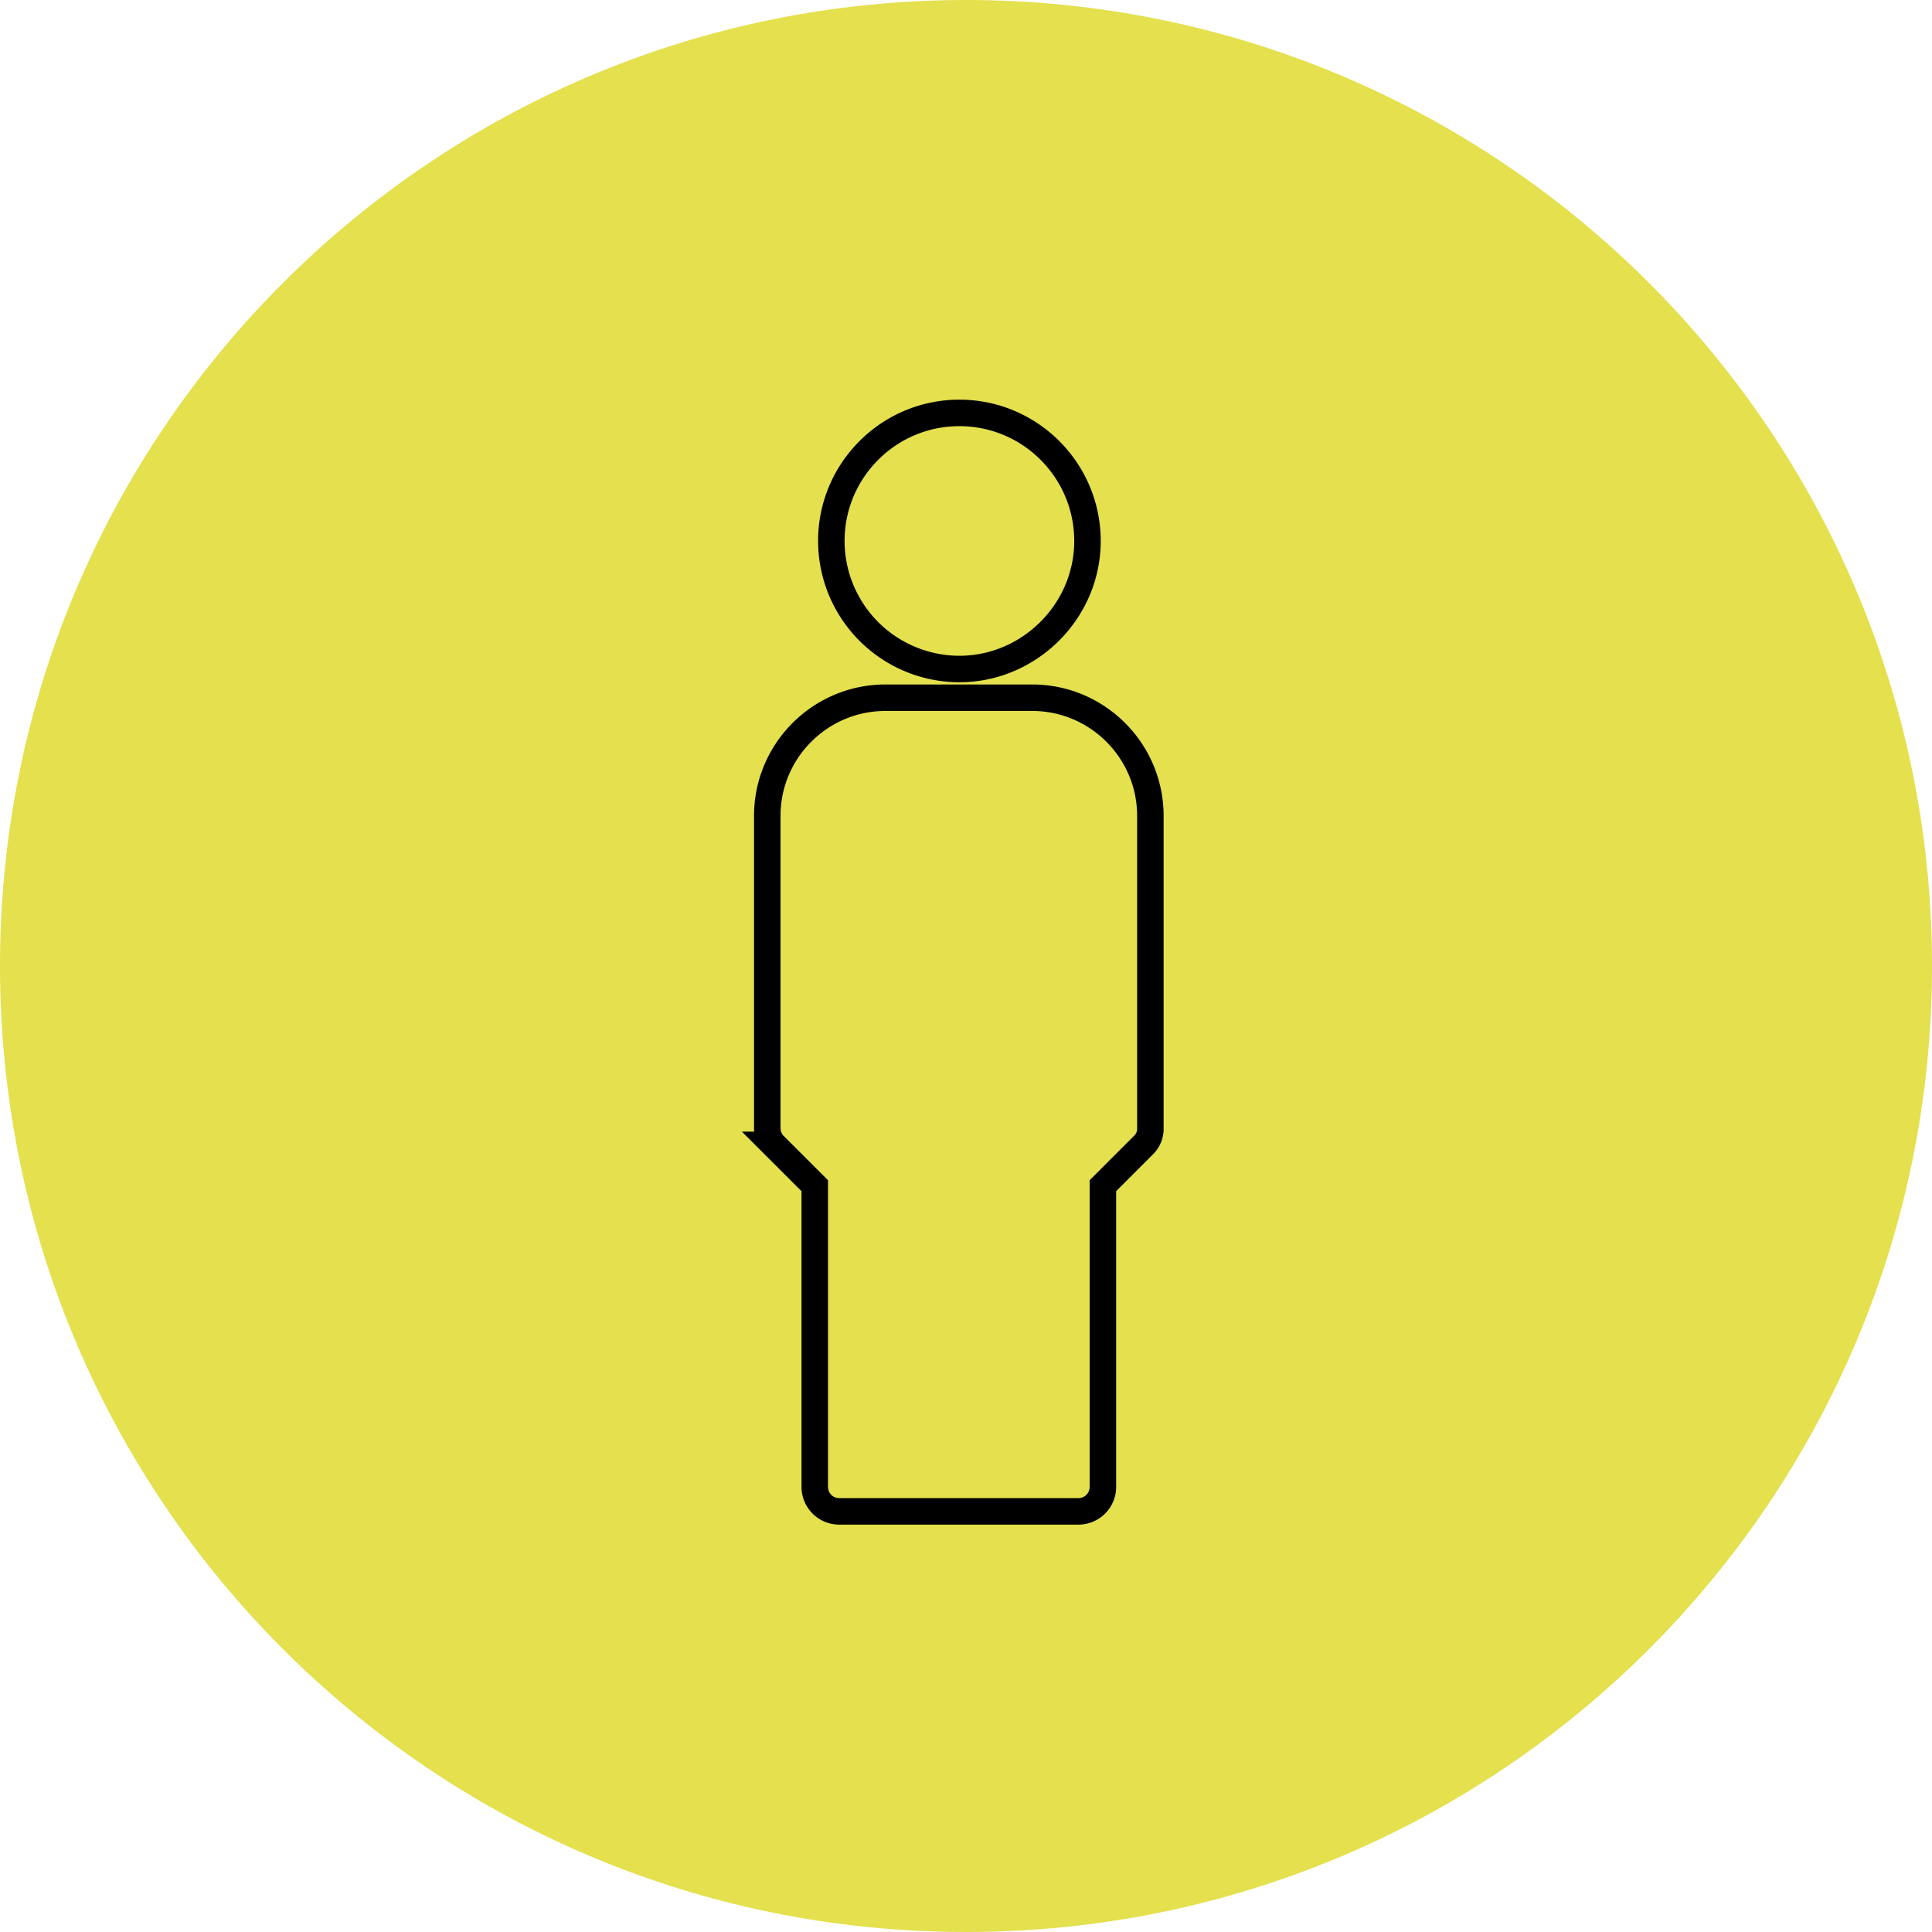 <svg width="86" height="86" fill="none" xmlns="http://www.w3.org/2000/svg"><path d="M43 86c23.748 0 43-19.252 43-43S66.748 0 43 0 0 19.252 0 43s19.252 43 43 43Z" fill="#E4E04E"/><path d="M48.013 67.277H37.349a1.09 1.09 0 0 1-1.081-1.082V52.78l-1.819-1.818a1.084 1.084 0 0 1-.295-.737V36.317c0-2.9 2.36-5.259 5.259-5.259h6.536c2.899 0 5.258 2.36 5.258 5.259v13.907a1 1 0 0 1-.295.737l-1.818 1.818v13.416a1.09 1.09 0 0 1-1.081 1.082ZM42.706 29.78a5.705 5.705 0 0 1-5.7-5.7c0-3.145 2.555-5.7 5.7-5.7 3.146 0 5.701 2.555 5.701 5.7s-2.605 5.7-5.7 5.7Z" fill="#E4E04E" stroke="#000" stroke-width="1.179" stroke-miterlimit="10"/></svg>
